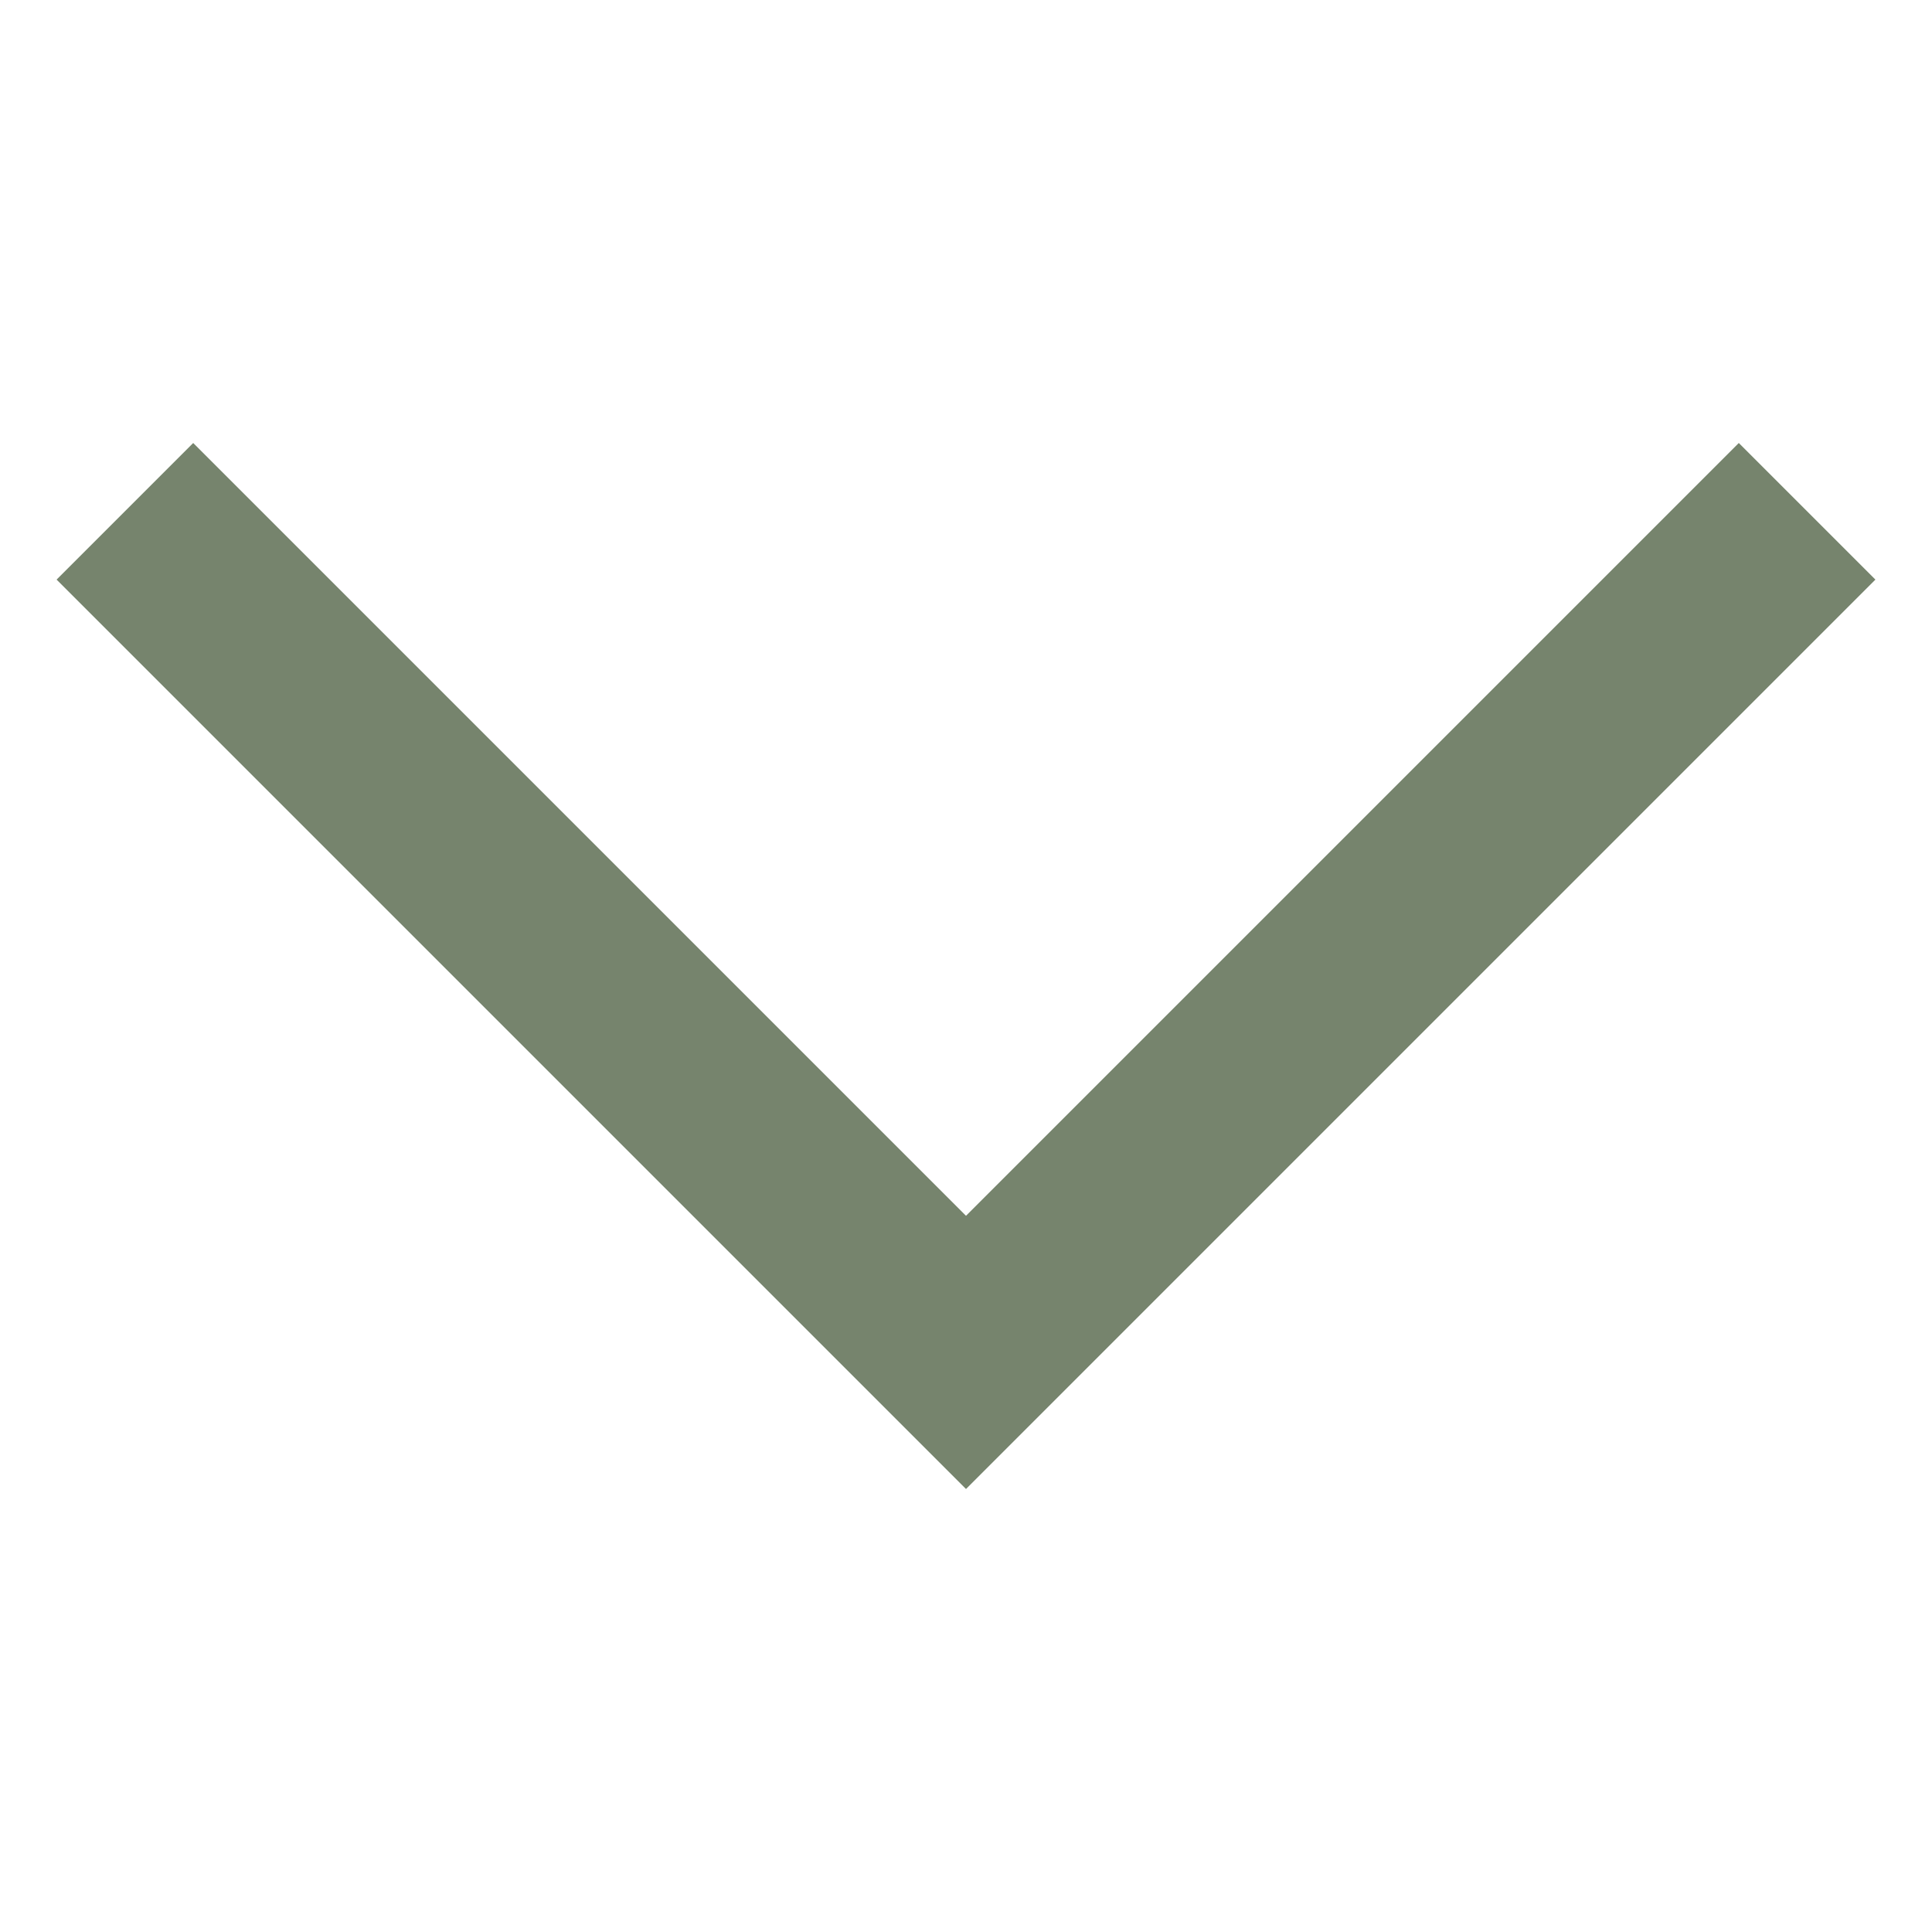 <?xml version="1.0" encoding="utf-8"?>
<svg width="10px" height="10px" viewBox="0 0 10 6" version="1.1" xmlns:xlink="http://www.w3.org/1999/xlink" xmlns="http://www.w3.org/2000/svg">
  <g id="small-down" transform="translate(0.5 0.5)">
    <g id="Group" transform="translate(0.5 0.5)">
      <path d="M8 0L4 4L0 0" id="Path" fill="none" stroke="#76846d" stroke-width="1" stroke-linecap="square" />
    </g>
  </g>
</svg>